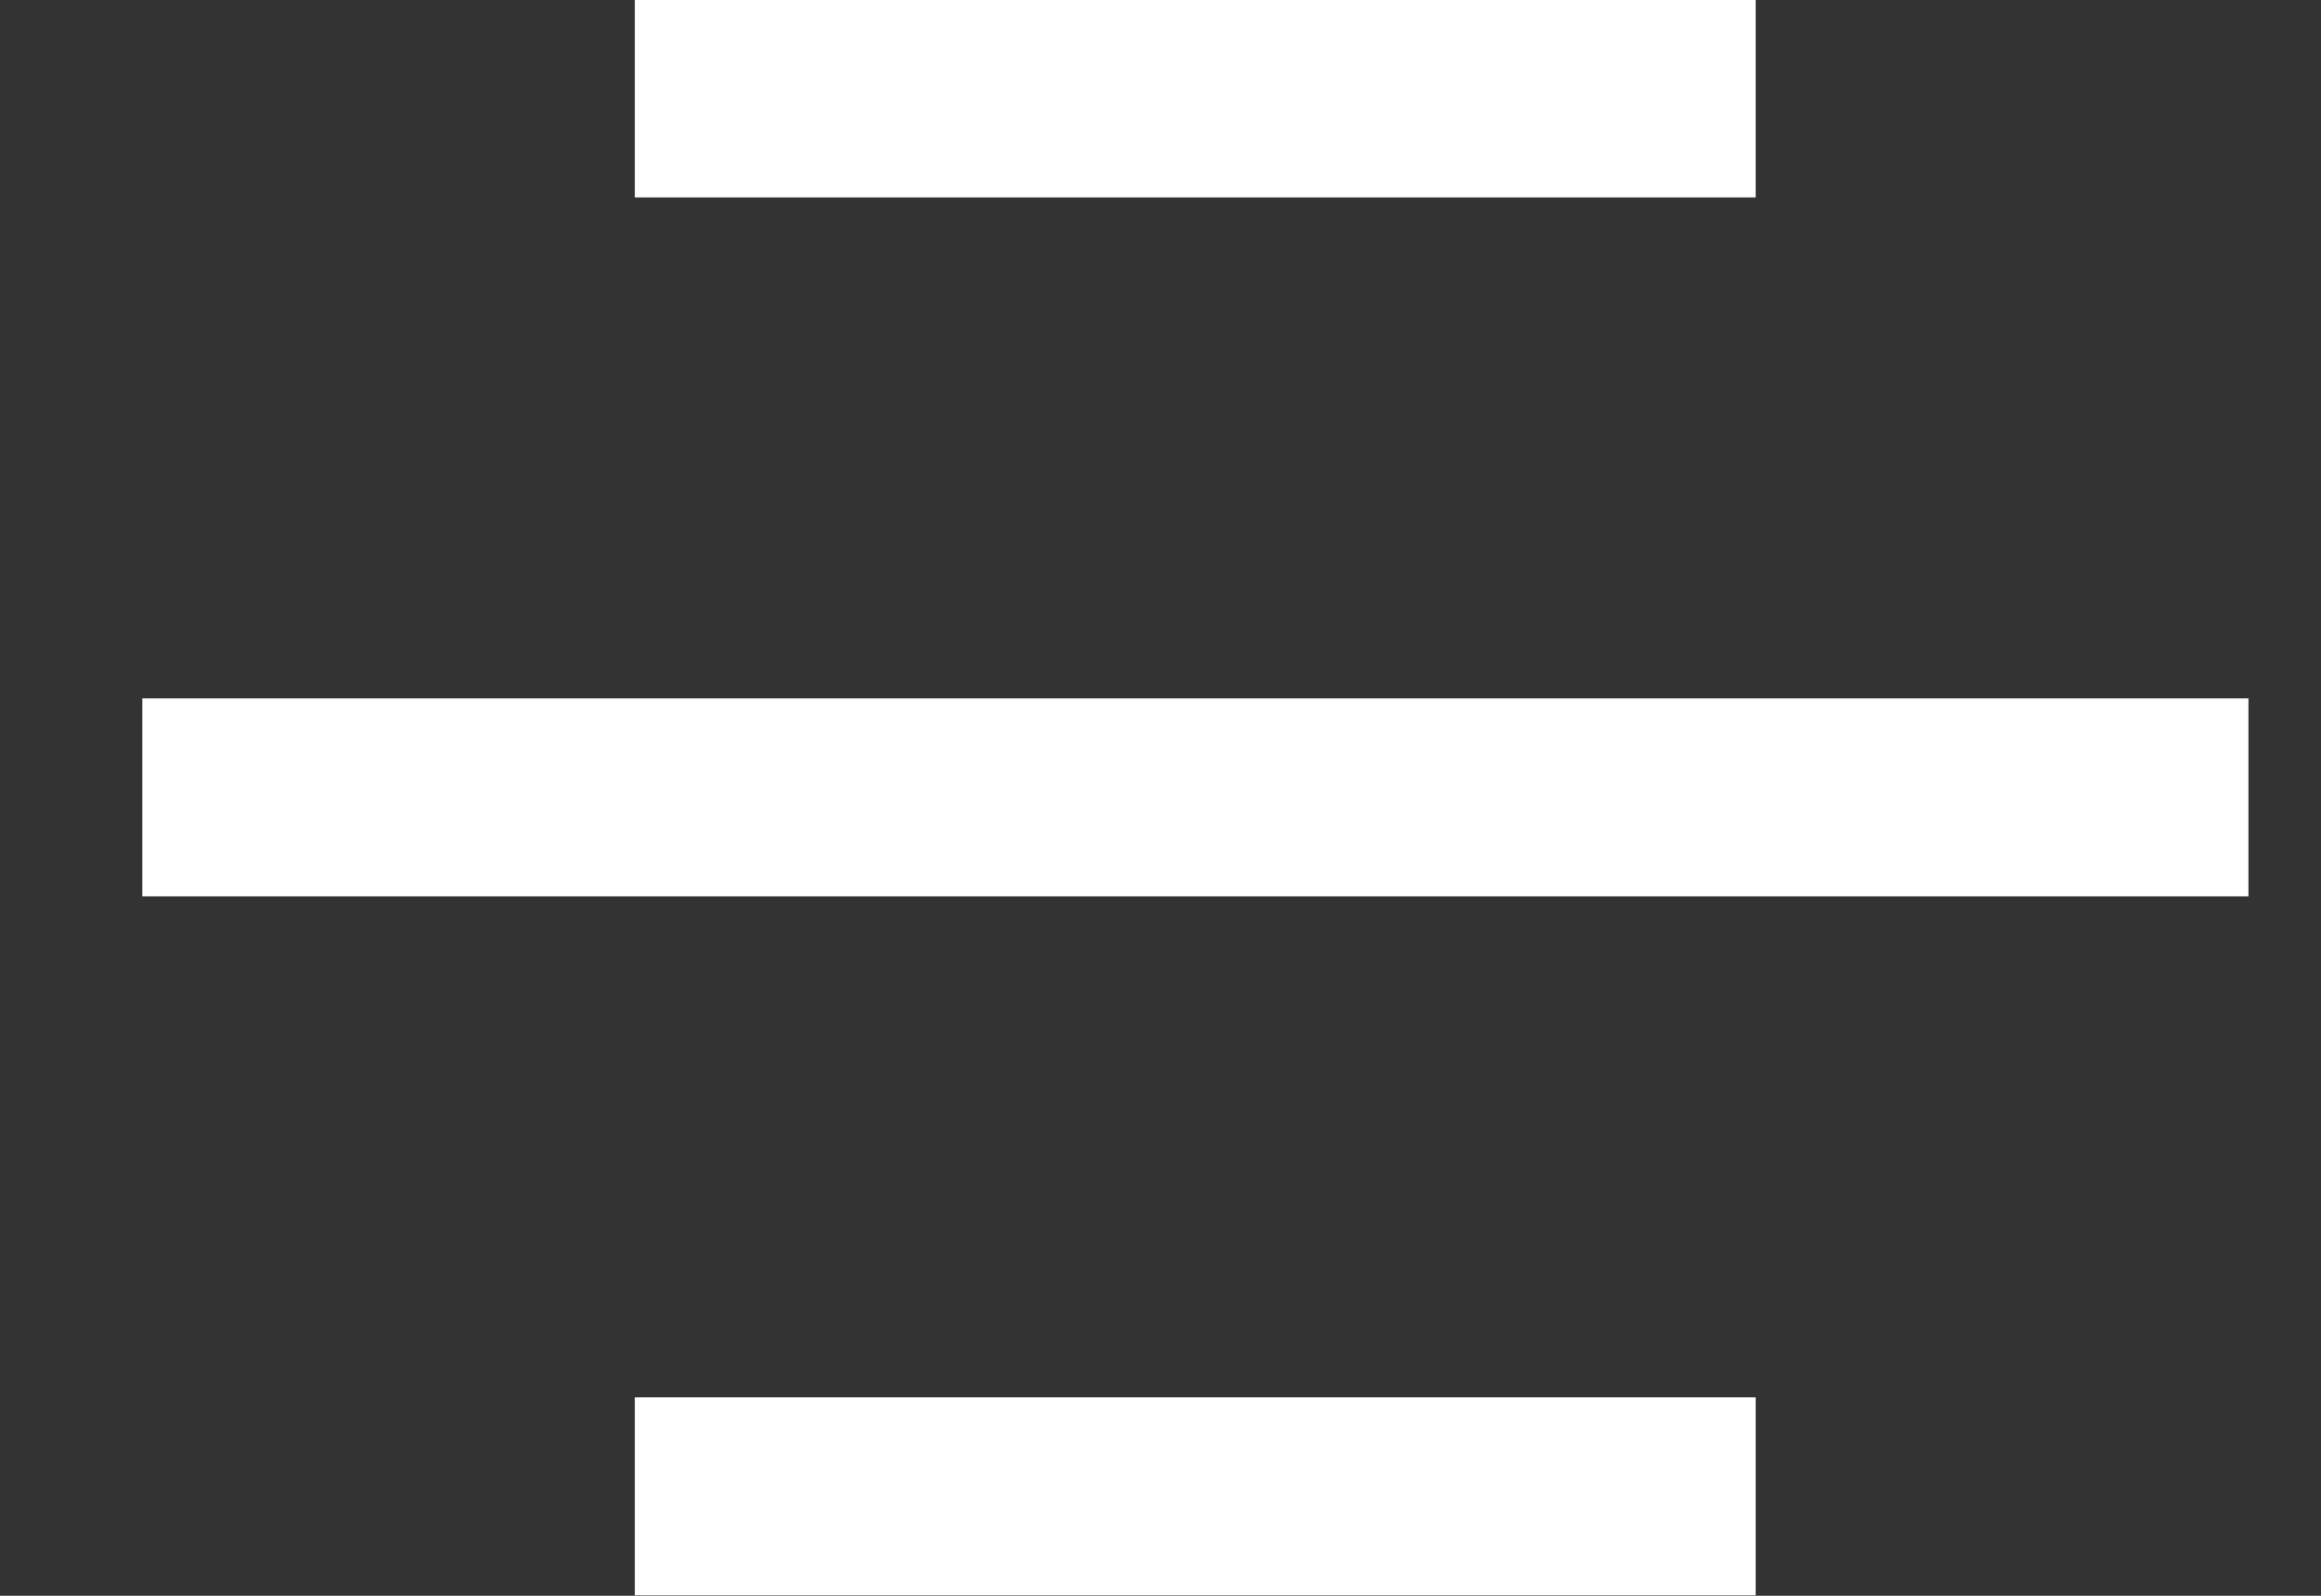 <svg width="16" height="11" viewBox="0 0 16 11" fill="none" xmlns="http://www.w3.org/2000/svg">
<rect x="0" y="0" width="16" height="11" fill="#333333" stroke="none"/>
<path fill-rule="evenodd" clip-rule="evenodd" d="M12.103 10.997L4.376 10.997L4.376 9.632L12.103 9.632L12.103 10.997Z" fill="white"/>
<path fill-rule="evenodd" clip-rule="evenodd" d="M15.5 6.179H0.981V4.814H15.5V6.179Z" fill="white"/>
<path fill-rule="evenodd" clip-rule="evenodd" d="M12.103 1.361L4.376 1.361L4.376 -0.003L12.103 -0.003L12.103 1.361Z" fill="white"/>
</svg>
